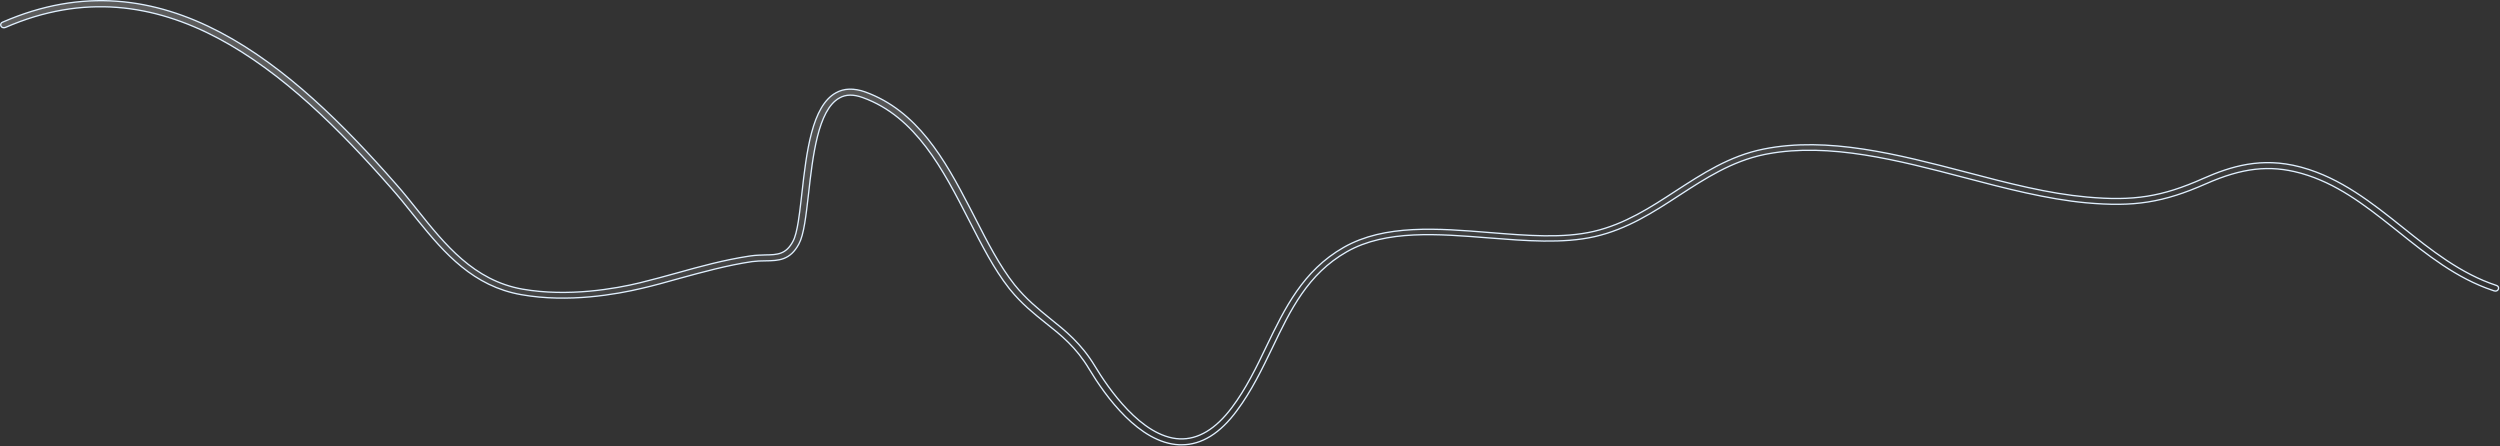<?xml version="1.0" encoding="utf-8"?>
<svg xmlns="http://www.w3.org/2000/svg" fill="none" height="100%" overflow="visible" preserveAspectRatio="none" style="display: block;" viewBox="0 0 1121 200" width="100%">
<rect x="0" y="0" width="1121" height="200" fill="#333333" stroke="none"/>
<path d="M337.194 117.308L337.188 117.31C326.194 118.94 315.204 121.943 304.608 124.854H304.607C299.071 126.397 293.358 128.022 287.739 129.305L287.736 129.306C276.588 131.958 254.784 135.887 233.743 132.129H233.742C212.32 128.376 199.416 113.698 187.291 98.739L184.874 95.747C181.873 91.978 178.679 88.033 175.485 84.43C152.363 58.087 126.612 32.441 97.887 17.189C69.148 1.931 37.424 -2.926 2.393 12.316C2.034 12.462 1.612 12.479 1.242 12.37C0.875 12.261 0.581 12.034 0.436 11.703V11.702L0.431 11.691L0.379 11.571C0.153 10.957 0.407 10.22 1.107 9.964L1.116 9.96L1.125 9.957C37.042 -5.718 69.42 -0.938 98.709 14.466C128.013 29.878 154.22 55.924 177.756 82.772L177.757 82.773C181.032 86.449 184.121 90.38 187.219 94.237V94.238C199.588 109.728 212.502 125.758 234.2 129.636H234.201C254.707 133.244 276.045 129.465 286.939 126.806L286.94 126.805C292.478 125.433 298.202 123.891 303.736 122.349H303.737C314.095 119.444 324.789 116.545 335.659 114.89L336.712 114.733C339.033 114.394 341.253 114.394 343.144 114.308L343.145 114.309C345.85 114.266 348.183 114.225 350.224 113.442C352.288 112.65 354.025 111.113 355.598 108.153L355.597 108.152C356.608 106.261 357.341 103.132 357.95 99.378C358.408 96.553 358.801 93.348 359.186 90.009L359.569 86.633C360.602 77.42 361.726 67.636 363.946 59.407C366.171 51.163 369.474 44.571 374.798 41.637L374.802 41.635C378.455 39.55 382.859 39.448 387.962 41.227V41.227C411.316 49.695 423.533 71.27 434.871 93.152L437.13 97.529C442.848 108.744 448.3 119.306 454.887 127.642V127.643L454.888 127.644C460.069 134.096 465.533 138.483 470.782 142.764L470.784 142.766C477.724 148.333 484.813 153.957 490.973 164.186C493.838 168.947 499.033 176.892 505.645 183.746C512.246 190.591 520.312 196.402 528.919 196.793H528.92C537.218 197.141 545.086 192.432 552.338 182.798C558.736 174.291 563.437 164.585 567.938 155.166L567.937 155.165C576.007 138.452 584.227 121.325 602.516 110.929H602.517C611.699 105.693 622.268 103.557 633.462 102.97C644.657 102.382 656.454 103.344 668.088 104.286C684.956 105.656 700.857 106.947 714.604 103.766L714.605 103.765C728.639 100.496 740.217 92.927 751.371 85.65C763.29 77.936 775.436 69.921 790.751 66.851H790.752C819.557 61.042 851.092 69.241 881.684 77.211V77.21C900.53 82.177 918.468 86.809 935.754 88.353C956.716 90.242 969.429 88.266 987.953 80.022C1000.21 74.636 1013.96 70.265 1031.38 74.843L1032.21 75.068C1049.58 79.846 1063.7 91.024 1077.31 101.908C1090.05 112.095 1103.41 122.753 1119.42 127.998L1119.43 128.002C1120.2 128.214 1120.56 128.97 1120.27 129.648L1120.26 129.661L1120.26 129.675C1120.04 130.34 1119.2 130.725 1118.39 130.429L1118.38 130.426L1117.61 130.17C1101.42 124.713 1088.18 114.131 1075.34 103.839V103.838L1072.72 101.759C1059.92 91.583 1047.47 82.166 1032.12 77.791L1031.33 77.573C1017.65 73.868 1005.39 75.255 989.213 82.385H989.212C970.035 90.843 956.956 92.891 935.34 90.926C917.831 89.301 899.004 84.426 880.805 79.628H880.804C851.186 71.876 820.391 63.845 792.61 69.004L791.289 69.26C776.5 72.271 764.543 80.099 752.921 87.632L752.92 87.633C741.472 95.088 729.698 102.766 715.127 106.093C700.925 109.335 683.999 107.971 667.667 106.686C656.324 105.787 644.768 104.842 633.866 105.368C622.963 105.894 612.687 107.891 603.907 112.892C586.37 122.88 578.645 138.986 570.491 156.02C565.893 165.532 561.216 175.27 554.671 184.065L554.67 184.067C547.106 194.387 538.744 199.448 529.87 199.448H528.759C519.818 199.025 511.585 193.648 504.642 186.794C497.703 179.945 492.09 171.66 488.392 165.503C482.547 155.689 475.85 150.35 468.814 144.781H468.815C463.544 140.548 458.122 136.254 452.95 129.865L452.45 129.24C445.719 120.702 440.293 110.024 434.474 98.71C422.858 76.039 410.712 52.36 386.854 43.747C382.772 42.273 379.295 42.253 376.378 43.94C373.943 45.285 371.987 47.625 370.392 50.606C368.795 53.591 367.547 57.241 366.542 61.236C364.531 69.225 363.474 78.647 362.537 86.993C361.974 91.878 361.459 96.43 360.805 100.285C360.149 104.148 359.357 107.275 358.257 109.327L358.256 109.328C356.269 113.084 353.953 114.956 351.439 115.912C348.907 116.875 346.147 116.92 343.229 116.963C341.253 116.963 339.271 117.049 337.194 117.308Z" fill="url(#paint0_linear_0_18846)" fill-opacity="0.2" id="Vector" stroke="#E0F0FF" stroke-width="0.6"/>
<defs>
<linearGradient gradientUnits="userSpaceOnUse" id="paint0_linear_0_18846" x1="662.033" x2="642.462" y1="151.823" y2="-11.367">
<stop stop-color="white" stop-opacity="0"/>
<stop offset="1" stop-color="white"/>
</linearGradient>
</defs>
</svg>
